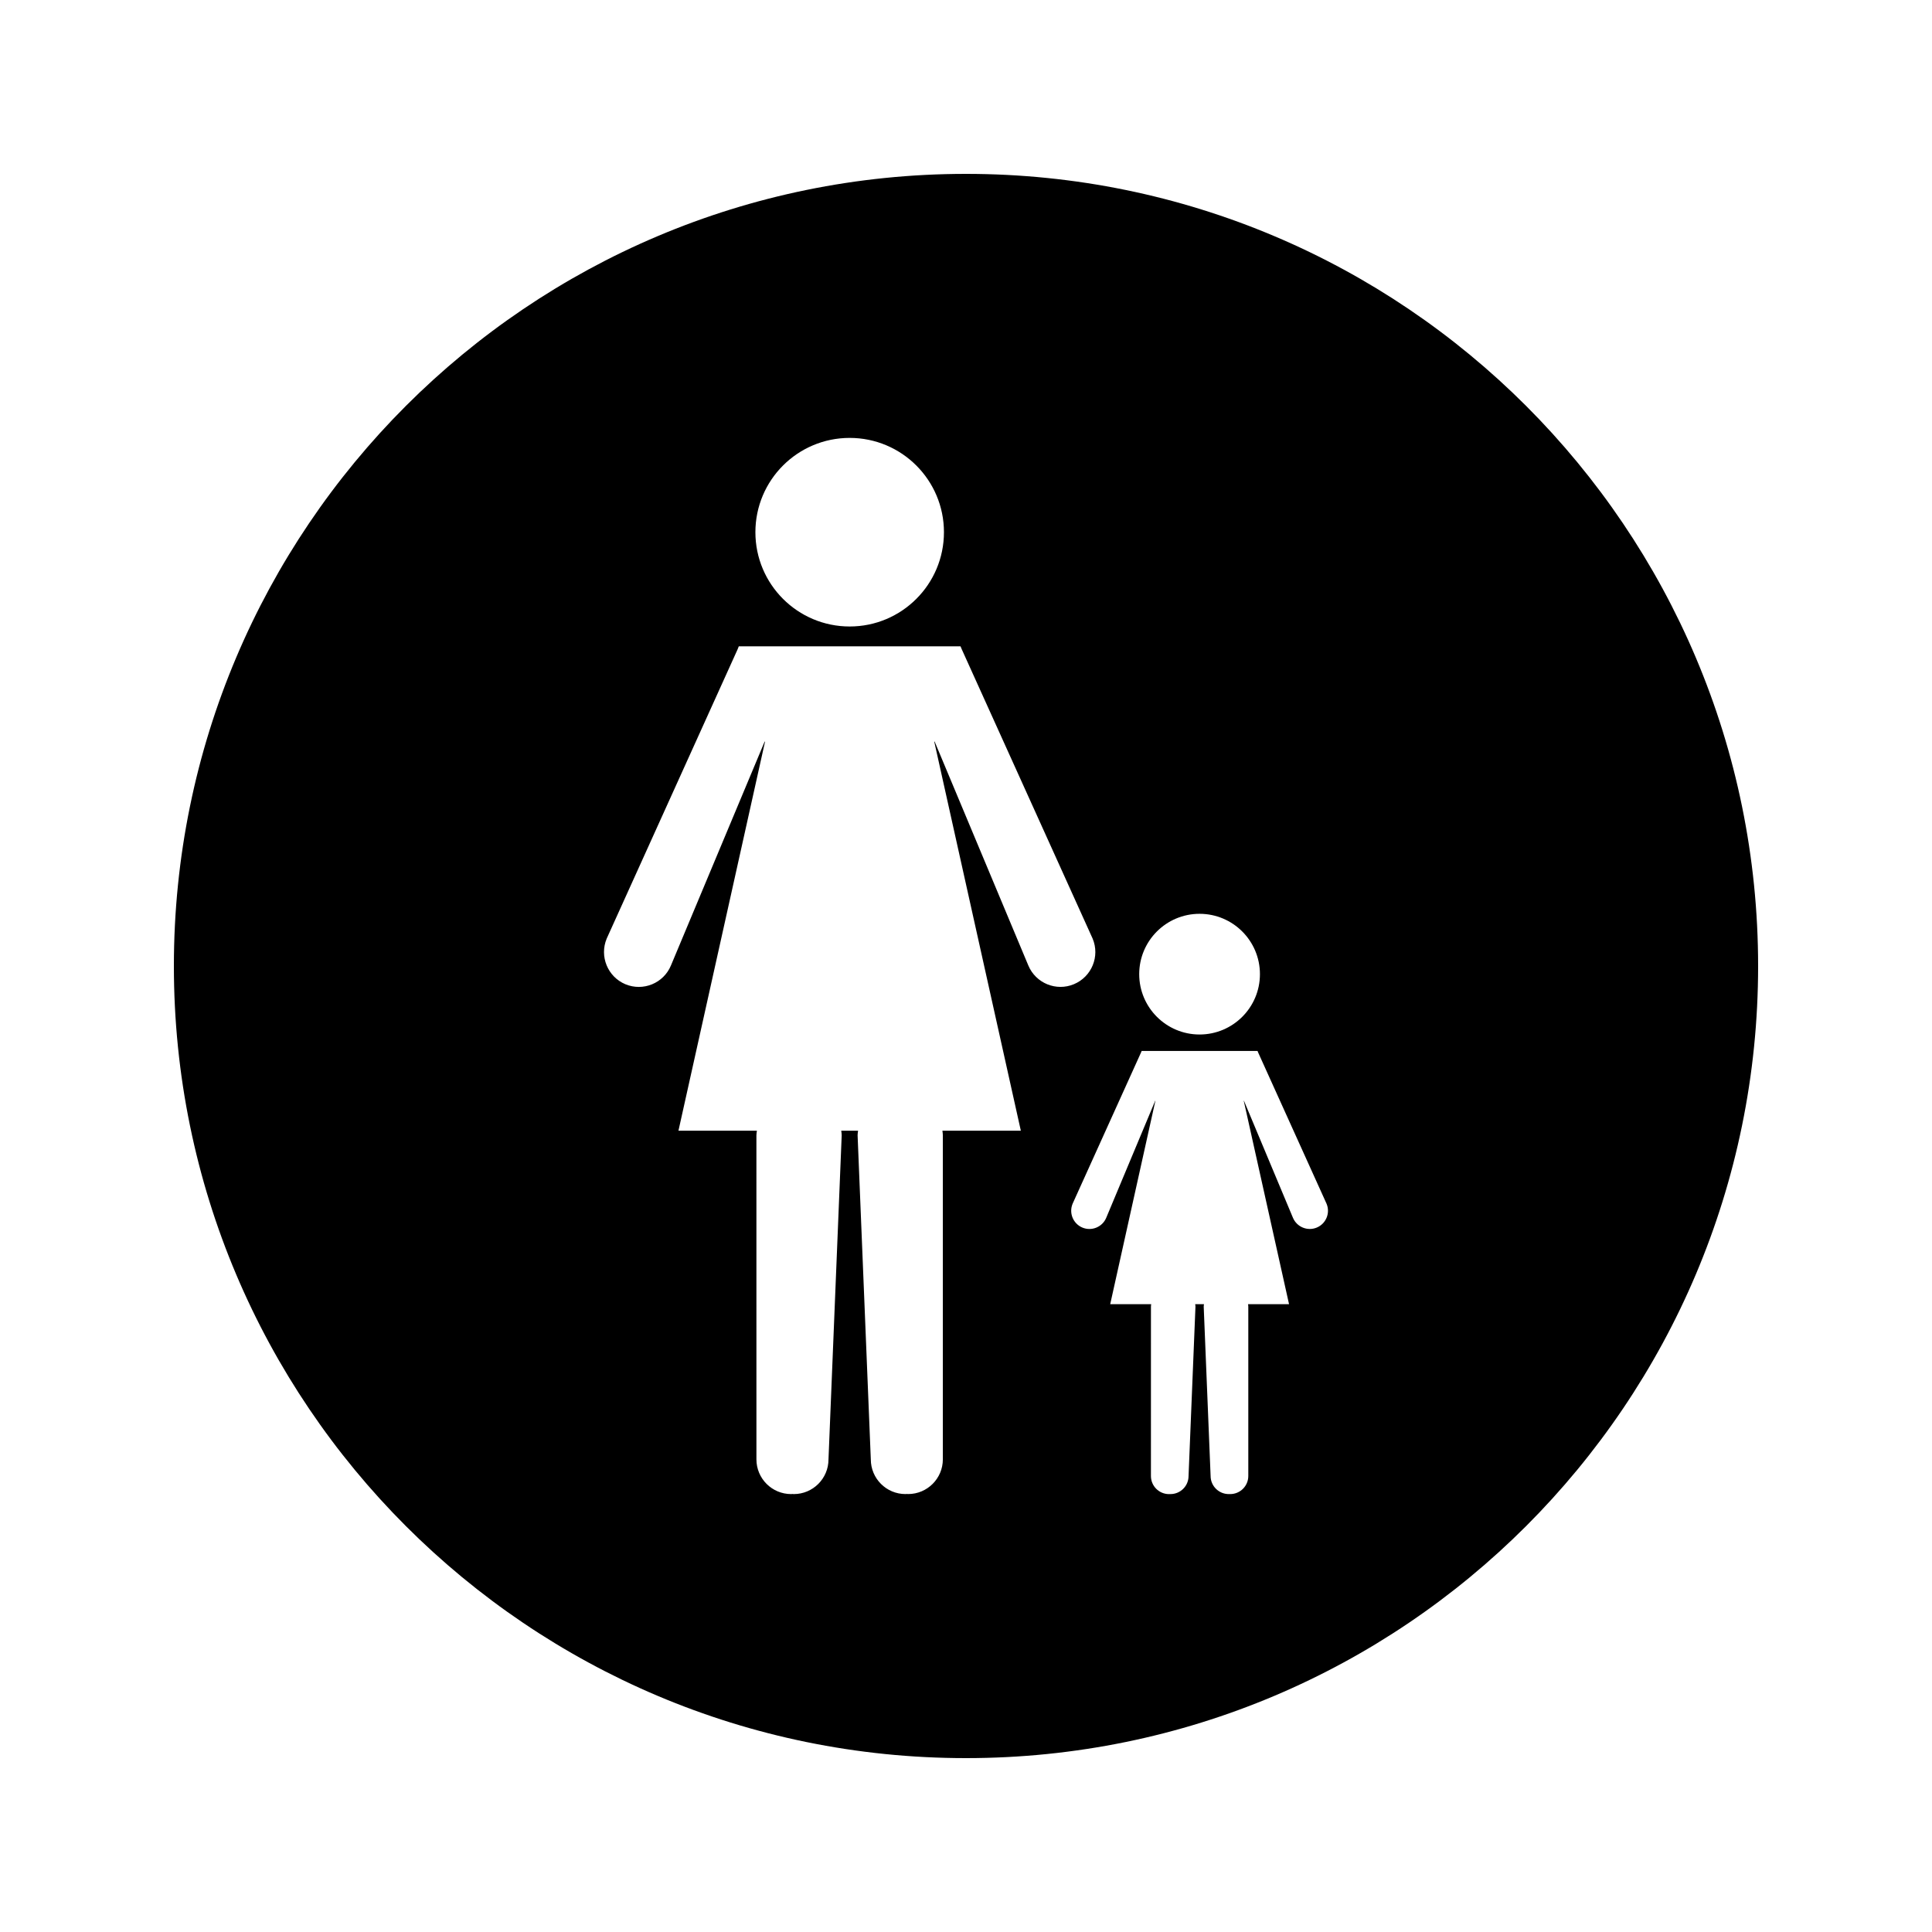 <?xml version="1.0" encoding="UTF-8"?>
<!-- Uploaded to: SVG Repo, www.svgrepo.com, Generator: SVG Repo Mixer Tools -->
<svg fill="#000000" width="800px" height="800px" version="1.1" viewBox="144 144 512 512" xmlns="http://www.w3.org/2000/svg">
 <path d="m400 190.08c-115.93 0-209.92 93.988-209.92 209.92s93.988 209.92 209.92 209.92 209.92-93.988 209.92-209.92c-0.004-115.93-93.988-209.92-209.92-209.92zm61.895 196.09c8.836 0 16 7.16 16 15.992 0 8.832-7.164 15.992-16 15.992-8.828 0-15.992-7.16-15.992-15.992 0-8.836 7.164-15.992 15.992-15.992zm-92.723-126.12c13.797 0 24.984 11.188 24.984 24.992 0 13.797-11.188 24.984-24.984 24.984s-24.984-11.188-24.984-24.984c0-13.809 11.188-24.992 24.984-24.992zm47.348 139.82-24.855-59.402-0.062 0.141 22.93 103.04h-20.785c0.047 0.41 0.117 0.805 0.117 1.223v85.867c0 5.074-4.121 9.199-9.199 9.199-0.117 0-0.219-0.027-0.348-0.027-0.125 0-0.23 0.031-0.355 0.031-5.082 0-9.188-4.125-9.188-9.199l-3.5-85.867c0-0.426 0.066-0.82 0.125-1.227l-4.461 0.004c0.059 0.414 0.121 0.809 0.121 1.227l-3.5 85.867c0 5.074-4.121 9.199-9.199 9.199-0.117 0-0.227-0.031-0.348-0.031-0.121 0-0.219 0.031-0.352 0.031-5.082 0-9.199-4.125-9.199-9.199l-0.004-85.867c0-0.426 0.074-0.82 0.133-1.227h-20.793l22.93-103.04-0.066-0.137-24.859 59.398c-1.961 4.711-7.379 6.922-12.086 4.949-4.676-1.973-6.894-7.383-4.934-12.086l34.688-76.648 0.32-0.809h58.758l0.34 0.809 34.672 76.648c1.973 4.703-0.25 10.113-4.953 12.082-4.695 1.969-10.113-0.246-12.086-4.953zm76.449 69.445c-2.461 1.027-5.285-0.133-6.32-2.582l-13-31.047-0.031 0.078 11.992 53.859h-10.863c0.027 0.215 0.066 0.418 0.066 0.637v44.887c0 2.656-2.144 4.801-4.809 4.801-0.059 0-0.121-0.004-0.184-0.012-0.062 0.004-0.117 0.012-0.184 0.012-2.648 0-4.812-2.144-4.812-4.801l-1.828-44.887c0-0.215 0.043-0.418 0.074-0.637h-2.332c0.027 0.215 0.074 0.418 0.074 0.637l-1.832 44.887c0 2.656-2.144 4.801-4.801 4.801-0.066 0-0.117-0.004-0.184-0.004-0.066 0.012-0.117 0.012-0.184 0.012-2.648 0-4.801-2.141-4.801-4.801l0.004-44.887c0-0.219 0.031-0.426 0.066-0.641h-10.863l11.965-53.867-0.031-0.066-12.992 31.047c-1.027 2.449-3.863 3.606-6.32 2.578-2.461-1.039-3.609-3.867-2.582-6.324l18.125-40.062 0.168-0.414h30.711l0.168 0.414 18.125 40.07c1.035 2.453-0.133 5.289-2.586 6.312z"/>
</svg>
